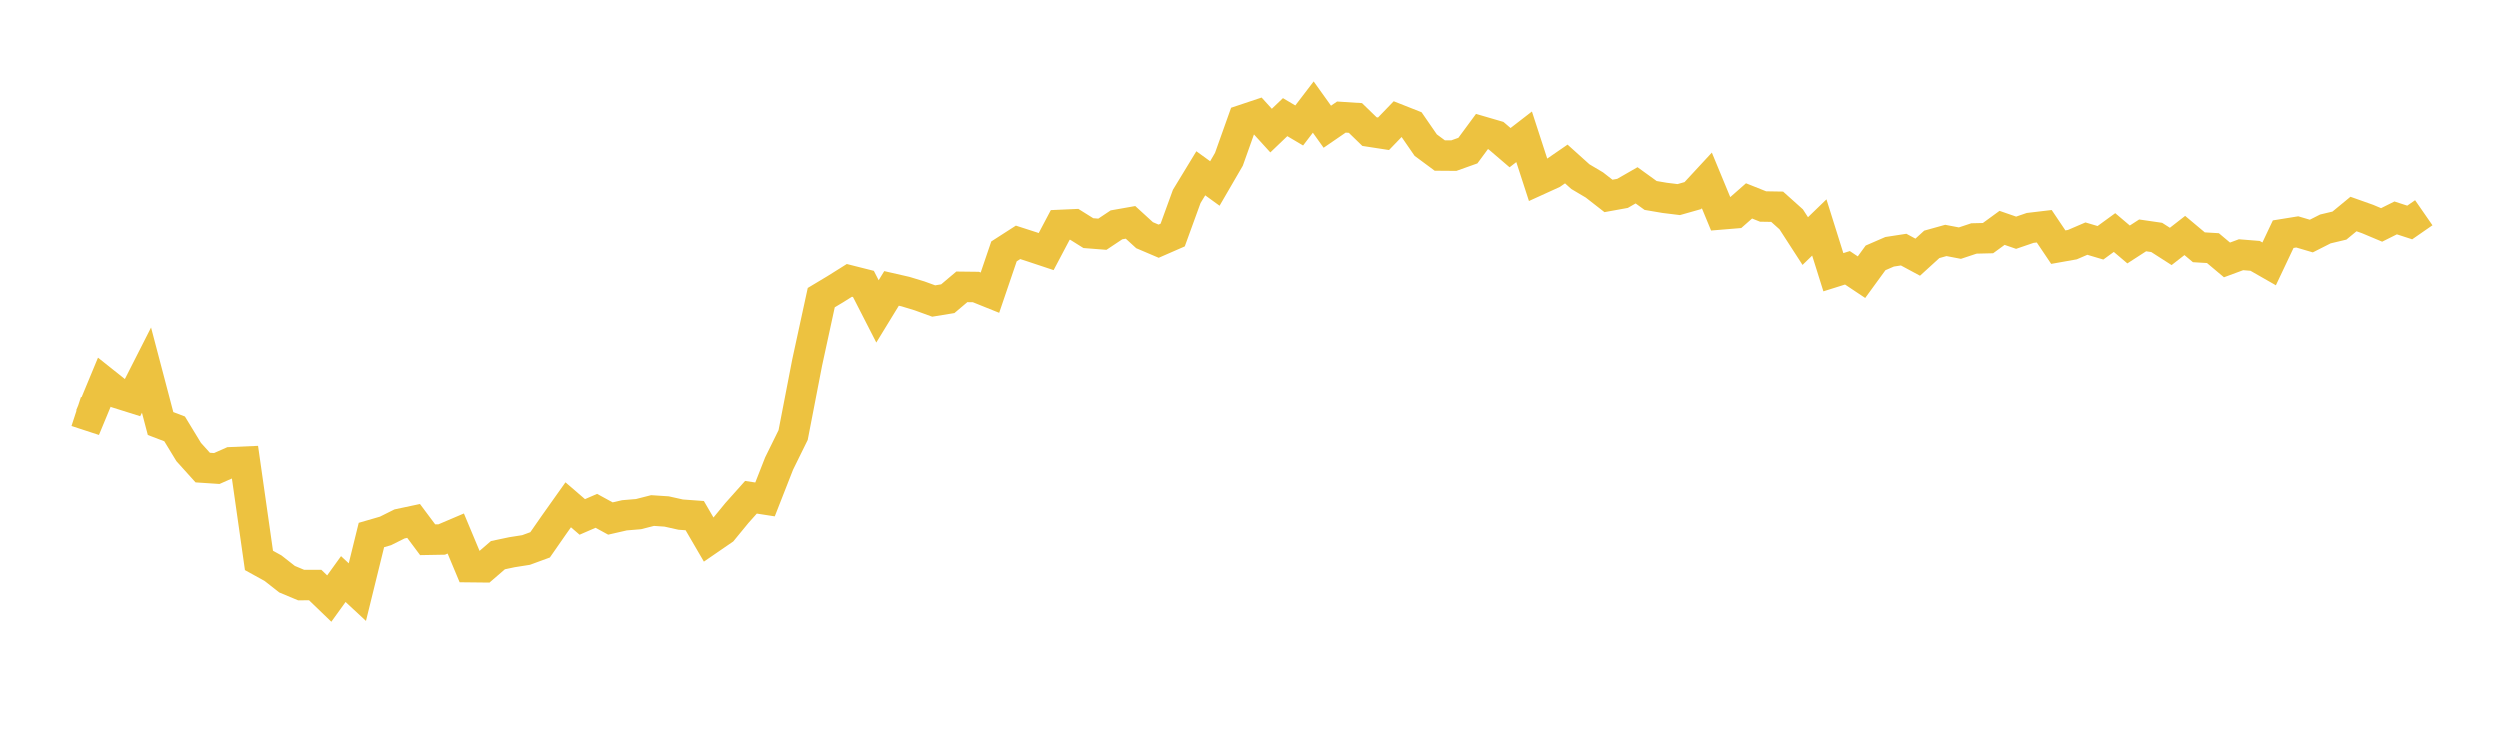 <svg width="164" height="48" xmlns="http://www.w3.org/2000/svg" xmlns:xlink="http://www.w3.org/1999/xlink"><path fill="none" stroke="rgb(237,194,64)" stroke-width="2" d="M5,26.994L5.922,27.295L6.844,25.071L7.766,25.805L8.689,26.095L9.611,24.28L10.533,27.784L11.455,28.135L12.377,29.651L13.299,30.673L14.222,30.734L15.144,30.326L16.066,30.286L16.988,36.764L17.91,37.272L18.832,37.995L19.754,38.38L20.677,38.378L21.599,39.266L22.521,37.986L23.443,38.843L24.365,35.096L25.287,34.829L26.21,34.369L27.132,34.173L28.054,35.407L28.976,35.391L29.898,34.998L30.82,37.203L31.743,37.213L32.665,36.418L33.587,36.224L34.509,36.079L35.431,35.741L36.353,34.415L37.275,33.115L38.198,33.91L39.12,33.51L40.042,34.014L40.964,33.803L41.886,33.726L42.808,33.491L43.731,33.552L44.653,33.758L45.575,33.825L46.497,35.408L47.419,34.775L48.341,33.652L49.263,32.619L50.186,32.762L51.108,30.411L52.03,28.538L52.952,23.773L53.874,19.525L54.796,18.972L55.719,18.393L56.641,18.626L57.563,20.427L58.485,18.92L59.407,19.131L60.329,19.412L61.251,19.747L62.174,19.596L63.096,18.817L64.018,18.828L64.94,19.199L65.862,16.491L66.784,15.898L67.707,16.196L68.629,16.503L69.551,14.757L70.473,14.716L71.395,15.293L72.317,15.365L73.24,14.75L74.162,14.587L75.084,15.429L76.006,15.822L76.928,15.419L77.85,12.884L78.772,11.368L79.695,12.037L80.617,10.449L81.539,7.862L82.461,7.554L83.383,8.567L84.305,7.685L85.228,8.231L86.15,7.024L87.072,8.313L87.994,7.68L88.916,7.739L89.838,8.633L90.76,8.775L91.683,7.818L92.605,8.182L93.527,9.519L94.449,10.202L95.371,10.209L96.293,9.88L97.216,8.628L98.138,8.897L99.06,9.686L99.982,8.974L100.904,11.812L101.826,11.392L102.749,10.757L103.671,11.587L104.593,12.134L105.515,12.853L106.437,12.686L107.359,12.157L108.281,12.823L109.204,12.98L110.126,13.093L111.048,12.832L111.97,11.836L112.892,14.066L113.814,13.99L114.737,13.179L115.659,13.547L116.581,13.562L117.503,14.388L118.425,15.814L119.347,14.922L120.269,17.858L121.192,17.568L122.114,18.183L123.036,16.917L123.958,16.517L124.88,16.375L125.802,16.871L126.725,16.03L127.647,15.773L128.569,15.949L129.491,15.643L130.413,15.621L131.335,14.948L132.257,15.267L133.18,14.951L134.102,14.842L135.024,16.213L135.946,16.049L136.868,15.653L137.79,15.927L138.713,15.255L139.635,16.037L140.557,15.441L141.479,15.575L142.401,16.166L143.323,15.448L144.246,16.222L145.168,16.277L146.09,17.051L147.012,16.71L147.934,16.784L148.856,17.311L149.778,15.362L150.701,15.213L151.623,15.485L152.545,15.018L153.467,14.799L154.389,14.04L155.311,14.367L156.234,14.755L157.156,14.295L158.078,14.595L159,13.956"></path></svg>
